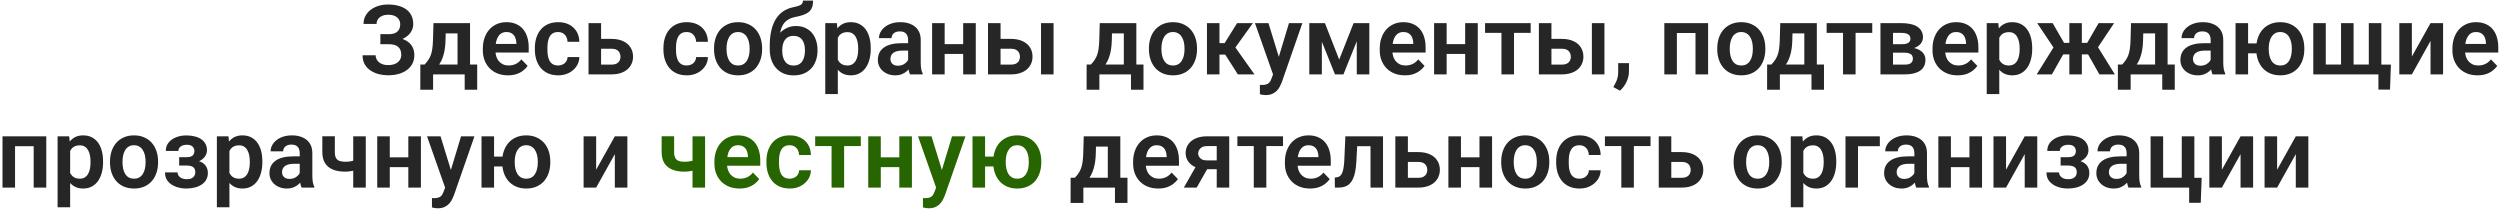 <?xml version="1.0" encoding="UTF-8"?> <svg xmlns="http://www.w3.org/2000/svg" width="773" height="65" viewBox="0 0 773 65" fill="none"><path d="M120.729 12.775H117.608V10.563H120.187C121.036 10.563 121.72 10.437 122.237 10.183C122.755 9.929 123.136 9.572 123.38 9.113C123.624 8.645 123.746 8.103 123.746 7.487C123.746 6.96 123.609 6.472 123.336 6.022C123.072 5.573 122.662 5.217 122.105 4.953C121.549 4.689 120.836 4.558 119.967 4.558C119.312 4.558 118.717 4.675 118.18 4.909C117.643 5.134 117.218 5.461 116.905 5.891C116.593 6.311 116.437 6.813 116.437 7.399H112.408C112.408 6.462 112.608 5.627 113.009 4.895C113.409 4.152 113.956 3.522 114.649 3.005C115.353 2.478 116.158 2.077 117.066 1.804C117.984 1.53 118.951 1.394 119.967 1.394C121.148 1.394 122.218 1.525 123.175 1.789C124.142 2.043 124.967 2.424 125.65 2.932C126.334 3.439 126.856 4.069 127.218 4.821C127.589 5.573 127.774 6.447 127.774 7.443C127.774 8.176 127.608 8.864 127.276 9.509C126.944 10.153 126.466 10.72 125.841 11.208C125.226 11.696 124.483 12.082 123.614 12.365C122.755 12.639 121.793 12.775 120.729 12.775ZM117.608 11.501H120.729C121.9 11.501 122.94 11.623 123.849 11.867C124.767 12.111 125.538 12.468 126.163 12.937C126.798 13.405 127.281 13.986 127.613 14.68C127.945 15.363 128.111 16.149 128.111 17.038C128.111 18.034 127.911 18.918 127.511 19.689C127.11 20.461 126.544 21.115 125.812 21.652C125.089 22.189 124.229 22.595 123.233 22.868C122.237 23.142 121.148 23.278 119.967 23.278C119.01 23.278 118.062 23.161 117.125 22.927C116.197 22.683 115.353 22.311 114.591 21.814C113.839 21.315 113.233 20.676 112.774 19.895C112.325 19.113 112.101 18.176 112.101 17.082H116.144C116.144 17.648 116.305 18.166 116.627 18.635C116.949 19.094 117.398 19.46 117.975 19.733C118.551 19.997 119.215 20.129 119.967 20.129C120.836 20.129 121.573 19.997 122.179 19.733C122.794 19.46 123.263 19.084 123.585 18.605C123.907 18.127 124.068 17.595 124.068 17.009C124.068 16.413 123.985 15.905 123.819 15.485C123.653 15.065 123.404 14.724 123.072 14.46C122.75 14.187 122.345 13.986 121.856 13.859C121.378 13.732 120.821 13.669 120.187 13.669H117.608V11.501ZM134.029 7.15H137.896L137.75 12.6C137.701 14.25 137.506 15.676 137.164 16.877C136.832 18.068 136.388 19.069 135.831 19.88C135.284 20.69 134.659 21.345 133.956 21.843C133.263 22.341 132.535 22.727 131.773 23H130.851L130.836 19.982L131.29 19.953C131.749 19.465 132.135 18.986 132.447 18.518C132.77 18.039 133.028 17.526 133.224 16.98C133.419 16.433 133.565 15.808 133.663 15.104C133.771 14.392 133.839 13.557 133.868 12.6L134.029 7.15ZM135.069 7.15H145.338V23H141.471V10.329H135.069V7.15ZM129.972 19.953H147.55V27.746H143.683V23H133.912V27.746H129.957L129.972 19.953ZM157.042 23.293C155.841 23.293 154.762 23.098 153.805 22.707C152.848 22.316 152.032 21.774 151.358 21.081C150.694 20.378 150.182 19.562 149.82 18.635C149.469 17.697 149.293 16.691 149.293 15.617V15.031C149.293 13.81 149.469 12.702 149.82 11.706C150.172 10.7 150.67 9.836 151.314 9.113C151.959 8.391 152.73 7.834 153.629 7.443C154.527 7.053 155.519 6.857 156.603 6.857C157.726 6.857 158.717 7.048 159.576 7.429C160.436 7.8 161.153 8.327 161.729 9.011C162.306 9.694 162.74 10.515 163.033 11.472C163.326 12.419 163.473 13.469 163.473 14.621V16.247H151.051V13.581H159.664V13.288C159.645 12.673 159.527 12.111 159.312 11.604C159.098 11.086 158.766 10.676 158.316 10.373C157.867 10.06 157.286 9.904 156.573 9.904C155.997 9.904 155.494 10.031 155.064 10.285C154.645 10.529 154.293 10.881 154.01 11.34C153.736 11.789 153.531 12.326 153.395 12.951C153.258 13.576 153.189 14.27 153.189 15.031V15.617C153.189 16.281 153.277 16.896 153.453 17.463C153.639 18.029 153.907 18.523 154.259 18.942C154.62 19.352 155.05 19.675 155.548 19.909C156.056 20.134 156.632 20.246 157.276 20.246C158.087 20.246 158.819 20.09 159.474 19.777C160.138 19.455 160.714 18.981 161.202 18.356L163.15 20.378C162.818 20.866 162.369 21.335 161.803 21.784C161.246 22.233 160.572 22.6 159.781 22.883C158.99 23.156 158.077 23.293 157.042 23.293ZM172.569 20.246C173.116 20.246 173.604 20.139 174.034 19.924C174.464 19.709 174.806 19.406 175.06 19.016C175.323 18.625 175.465 18.171 175.484 17.653H179.132C179.112 18.727 178.81 19.689 178.224 20.539C177.638 21.389 176.856 22.062 175.88 22.561C174.913 23.049 173.829 23.293 172.628 23.293C171.407 23.293 170.343 23.088 169.435 22.678C168.526 22.268 167.77 21.696 167.164 20.964C166.568 20.231 166.119 19.382 165.816 18.415C165.523 17.448 165.377 16.413 165.377 15.31V14.841C165.377 13.737 165.523 12.702 165.816 11.735C166.119 10.769 166.568 9.919 167.164 9.187C167.77 8.454 168.526 7.883 169.435 7.473C170.343 7.062 171.402 6.857 172.613 6.857C173.893 6.857 175.016 7.106 175.982 7.604C176.959 8.103 177.721 8.806 178.268 9.714C178.824 10.622 179.112 11.691 179.132 12.922H175.484C175.465 12.355 175.338 11.848 175.104 11.398C174.869 10.949 174.537 10.588 174.107 10.315C173.678 10.041 173.155 9.904 172.54 9.904C171.886 9.904 171.339 10.041 170.899 10.315C170.47 10.588 170.133 10.964 169.889 11.442C169.654 11.911 169.488 12.438 169.391 13.024C169.303 13.601 169.259 14.206 169.259 14.841V15.31C169.259 15.954 169.303 16.569 169.391 17.155C169.488 17.741 169.654 18.269 169.889 18.737C170.133 19.196 170.47 19.562 170.899 19.836C171.339 20.109 171.896 20.246 172.569 20.246ZM184.464 12.028H189.093C190.499 12.028 191.695 12.263 192.682 12.731C193.678 13.19 194.435 13.835 194.952 14.665C195.479 15.485 195.743 16.438 195.743 17.521C195.743 18.303 195.592 19.03 195.289 19.704C194.996 20.368 194.566 20.949 194 21.447C193.434 21.936 192.735 22.316 191.905 22.59C191.085 22.863 190.147 23 189.093 23H181.974V7.15H185.855V19.968H189.093C189.767 19.968 190.304 19.855 190.704 19.631C191.114 19.396 191.407 19.099 191.583 18.737C191.769 18.366 191.861 17.971 191.861 17.551C191.861 17.121 191.769 16.721 191.583 16.35C191.407 15.969 191.114 15.661 190.704 15.427C190.304 15.192 189.767 15.075 189.093 15.075H184.464V12.028ZM212.325 20.246C212.872 20.246 213.36 20.139 213.79 19.924C214.22 19.709 214.562 19.406 214.815 19.016C215.079 18.625 215.221 18.171 215.24 17.653H218.888C218.868 18.727 218.565 19.689 217.979 20.539C217.394 21.389 216.612 22.062 215.636 22.561C214.669 23.049 213.585 23.293 212.384 23.293C211.163 23.293 210.099 23.088 209.19 22.678C208.282 22.268 207.525 21.696 206.92 20.964C206.324 20.231 205.875 19.382 205.572 18.415C205.279 17.448 205.133 16.413 205.133 15.31V14.841C205.133 13.737 205.279 12.702 205.572 11.735C205.875 10.769 206.324 9.919 206.92 9.187C207.525 8.454 208.282 7.883 209.19 7.473C210.099 7.062 211.158 6.857 212.369 6.857C213.648 6.857 214.771 7.106 215.738 7.604C216.715 8.103 217.477 8.806 218.023 9.714C218.58 10.622 218.868 11.691 218.888 12.922H215.24C215.221 12.355 215.094 11.848 214.859 11.398C214.625 10.949 214.293 10.588 213.863 10.315C213.434 10.041 212.911 9.904 212.296 9.904C211.642 9.904 211.095 10.041 210.655 10.315C210.226 10.588 209.889 10.964 209.645 11.442C209.41 11.911 209.244 12.438 209.146 13.024C209.059 13.601 209.015 14.206 209.015 14.841V15.31C209.015 15.954 209.059 16.569 209.146 17.155C209.244 17.741 209.41 18.269 209.645 18.737C209.889 19.196 210.226 19.562 210.655 19.836C211.095 20.109 211.651 20.246 212.325 20.246ZM220.777 15.236V14.929C220.777 13.767 220.943 12.697 221.275 11.721C221.607 10.734 222.091 9.88 222.726 9.157C223.36 8.435 224.137 7.873 225.055 7.473C225.973 7.062 227.018 6.857 228.189 6.857C229.381 6.857 230.436 7.062 231.354 7.473C232.281 7.873 233.062 8.435 233.697 9.157C234.332 9.88 234.815 10.734 235.147 11.721C235.479 12.697 235.646 13.767 235.646 14.929V15.236C235.646 16.389 235.479 17.458 235.147 18.444C234.815 19.421 234.332 20.275 233.697 21.008C233.062 21.73 232.286 22.292 231.368 22.692C230.45 23.093 229.4 23.293 228.219 23.293C227.047 23.293 225.997 23.093 225.069 22.692C224.142 22.292 223.36 21.73 222.726 21.008C222.091 20.275 221.607 19.421 221.275 18.444C220.943 17.458 220.777 16.389 220.777 15.236ZM224.645 14.929V15.236C224.645 15.93 224.713 16.579 224.85 17.185C224.986 17.79 225.196 18.322 225.479 18.781C225.763 19.24 226.129 19.602 226.578 19.865C227.037 20.119 227.584 20.246 228.219 20.246C228.844 20.246 229.381 20.119 229.83 19.865C230.279 19.602 230.646 19.24 230.929 18.781C231.222 18.322 231.437 17.79 231.573 17.185C231.71 16.579 231.778 15.93 231.778 15.236V14.929C231.778 14.245 231.71 13.605 231.573 13.01C231.437 12.404 231.222 11.872 230.929 11.413C230.646 10.944 230.274 10.578 229.815 10.315C229.366 10.041 228.824 9.904 228.189 9.904C227.564 9.904 227.027 10.041 226.578 10.315C226.129 10.578 225.763 10.944 225.479 11.413C225.196 11.872 224.986 12.404 224.85 13.01C224.713 13.605 224.645 14.245 224.645 14.929ZM248.272 0.192H251.407C251.407 1.022 251.3 1.721 251.085 2.287C250.87 2.844 250.538 3.312 250.089 3.693C249.64 4.064 249.063 4.372 248.36 4.616C247.657 4.86 246.817 5.075 245.841 5.261C245.021 5.427 244.298 5.7 243.673 6.081C243.048 6.462 242.525 6.984 242.105 7.648C241.695 8.312 241.397 9.157 241.212 10.183C241.026 11.208 240.968 12.443 241.036 13.889V14.738L238.004 15.09V14.24C238.004 12.355 238.175 10.715 238.517 9.318C238.858 7.912 239.342 6.73 239.967 5.773C240.592 4.807 241.339 4.04 242.208 3.474C243.087 2.897 244.068 2.492 245.152 2.258C245.875 2.111 246.466 1.96 246.925 1.804C247.394 1.647 247.735 1.447 247.95 1.203C248.165 0.949 248.272 0.612 248.272 0.192ZM246.104 8.044C247.169 8.044 248.111 8.229 248.932 8.601C249.762 8.962 250.46 9.475 251.026 10.139C251.593 10.793 252.022 11.569 252.315 12.468C252.618 13.356 252.77 14.328 252.77 15.383V15.69C252.77 16.784 252.604 17.795 252.271 18.723C251.949 19.65 251.476 20.456 250.851 21.14C250.226 21.823 249.454 22.355 248.536 22.736C247.618 23.117 246.568 23.308 245.387 23.308C244.215 23.308 243.17 23.107 242.252 22.707C241.334 22.297 240.558 21.73 239.923 21.008C239.288 20.285 238.81 19.436 238.487 18.459C238.165 17.473 238.004 16.398 238.004 15.236V14.929C237.994 14.733 238.058 14.548 238.194 14.372C238.331 14.196 238.492 14.001 238.678 13.786C238.873 13.571 239.049 13.312 239.205 13.01C239.742 11.975 240.348 11.086 241.021 10.344C241.705 9.602 242.467 9.035 243.307 8.645C244.146 8.244 245.079 8.044 246.104 8.044ZM245.357 11.091C244.527 11.091 243.854 11.291 243.336 11.691C242.828 12.082 242.457 12.604 242.223 13.259C241.988 13.903 241.871 14.611 241.871 15.383V15.69C241.871 16.315 241.935 16.906 242.062 17.463C242.198 18.01 242.403 18.493 242.677 18.913C242.95 19.333 243.312 19.665 243.761 19.909C244.21 20.144 244.752 20.261 245.387 20.261C246.021 20.261 246.559 20.144 246.998 19.909C247.447 19.665 247.809 19.333 248.082 18.913C248.355 18.493 248.556 18.01 248.683 17.463C248.819 16.906 248.888 16.315 248.888 15.69V15.383C248.888 14.807 248.819 14.26 248.683 13.742C248.556 13.225 248.355 12.771 248.082 12.38C247.809 11.979 247.442 11.667 246.983 11.442C246.534 11.208 245.992 11.091 245.357 11.091ZM259.054 10.197V29.094H255.172V7.15H258.761L259.054 10.197ZM269.234 14.914V15.222C269.234 16.374 269.098 17.443 268.824 18.43C268.561 19.406 268.17 20.261 267.652 20.993C267.135 21.716 266.49 22.282 265.719 22.692C264.957 23.093 264.078 23.293 263.082 23.293C262.105 23.293 261.256 23.107 260.533 22.736C259.811 22.355 259.2 21.818 258.702 21.125C258.204 20.432 257.804 19.626 257.501 18.708C257.208 17.78 256.988 16.77 256.842 15.676V14.694C256.988 13.532 257.208 12.477 257.501 11.53C257.804 10.573 258.204 9.748 258.702 9.055C259.2 8.352 259.806 7.81 260.519 7.429C261.241 7.048 262.086 6.857 263.053 6.857C264.059 6.857 264.942 7.048 265.704 7.429C266.476 7.81 267.125 8.356 267.652 9.069C268.18 9.782 268.575 10.632 268.839 11.618C269.103 12.604 269.234 13.703 269.234 14.914ZM265.353 15.222V14.914C265.353 14.211 265.289 13.562 265.162 12.966C265.035 12.36 264.84 11.833 264.576 11.384C264.312 10.925 263.971 10.568 263.551 10.315C263.131 10.06 262.623 9.934 262.027 9.934C261.432 9.934 260.919 10.031 260.489 10.227C260.06 10.422 259.708 10.7 259.435 11.062C259.161 11.423 258.946 11.852 258.79 12.351C258.644 12.839 258.546 13.381 258.497 13.977V16.408C258.585 17.131 258.756 17.78 259.01 18.356C259.264 18.933 259.635 19.392 260.123 19.733C260.621 20.075 261.266 20.246 262.057 20.246C262.652 20.246 263.16 20.114 263.58 19.851C264 19.587 264.342 19.226 264.605 18.767C264.869 18.298 265.06 17.761 265.177 17.155C265.294 16.55 265.353 15.905 265.353 15.222ZM280.792 19.631V12.321C280.792 11.784 280.699 11.32 280.514 10.93C280.328 10.539 280.045 10.236 279.664 10.021C279.283 9.807 278.8 9.699 278.214 9.699C277.696 9.699 277.242 9.787 276.852 9.963C276.471 10.139 276.178 10.388 275.973 10.71C275.768 11.023 275.665 11.384 275.665 11.794H271.783C271.783 11.14 271.939 10.52 272.252 9.934C272.564 9.338 273.009 8.811 273.585 8.352C274.171 7.883 274.869 7.517 275.68 7.253C276.5 6.989 277.418 6.857 278.434 6.857C279.635 6.857 280.704 7.062 281.642 7.473C282.589 7.873 283.331 8.479 283.868 9.289C284.415 10.1 284.688 11.12 284.688 12.351V19.265C284.688 20.056 284.737 20.734 284.835 21.301C284.942 21.857 285.099 22.341 285.304 22.751V23H281.363C281.178 22.6 281.036 22.092 280.938 21.477C280.841 20.852 280.792 20.236 280.792 19.631ZM281.334 13.347L281.363 15.646H278.917C278.312 15.646 277.779 15.71 277.32 15.837C276.861 15.954 276.485 16.13 276.192 16.364C275.899 16.589 275.68 16.862 275.533 17.185C275.387 17.497 275.313 17.854 275.313 18.254C275.313 18.645 275.401 18.996 275.577 19.309C275.763 19.621 276.026 19.87 276.368 20.056C276.72 20.231 277.13 20.319 277.599 20.319C278.282 20.319 278.878 20.183 279.386 19.909C279.894 19.626 280.289 19.284 280.572 18.884C280.855 18.483 281.007 18.102 281.026 17.741L282.14 19.411C282.003 19.811 281.798 20.236 281.524 20.686C281.251 21.135 280.899 21.555 280.47 21.945C280.04 22.336 279.522 22.658 278.917 22.912C278.312 23.166 277.608 23.293 276.808 23.293C275.782 23.293 274.864 23.088 274.054 22.678C273.243 22.268 272.604 21.706 272.135 20.993C271.666 20.28 271.432 19.47 271.432 18.561C271.432 17.722 271.588 16.98 271.9 16.335C272.213 15.69 272.677 15.148 273.292 14.709C273.907 14.26 274.669 13.923 275.577 13.698C276.495 13.464 277.545 13.347 278.727 13.347H281.334ZM299 13.654V16.686H290.87V13.654H299ZM292.086 7.15V23H288.204V7.15H292.086ZM301.71 7.15V23H297.813V7.15H301.71ZM307.979 12.028H312.608C314.015 12.028 315.211 12.263 316.197 12.731C317.193 13.19 317.95 13.835 318.468 14.665C318.995 15.485 319.259 16.438 319.259 17.521C319.259 18.303 319.107 19.03 318.805 19.704C318.512 20.368 318.082 20.949 317.516 21.447C316.949 21.936 316.251 22.316 315.421 22.59C314.601 22.863 313.663 23 312.608 23H305.489V7.15H309.371V19.968H312.608C313.282 19.968 313.819 19.855 314.22 19.631C314.63 19.396 314.923 19.099 315.099 18.737C315.284 18.366 315.377 17.971 315.377 17.551C315.377 17.121 315.284 16.721 315.099 16.35C314.923 15.969 314.63 15.661 314.22 15.427C313.819 15.192 313.282 15.075 312.608 15.075H307.979V12.028ZM325.763 7.15V23H321.881V7.15H325.763ZM340.045 7.15H343.912L343.766 12.6C343.717 14.25 343.521 15.676 343.18 16.877C342.848 18.068 342.403 19.069 341.847 19.88C341.3 20.69 340.675 21.345 339.972 21.843C339.278 22.341 338.551 22.727 337.789 23H336.866L336.852 19.982L337.306 19.953C337.765 19.465 338.15 18.986 338.463 18.518C338.785 18.039 339.044 17.526 339.239 16.98C339.435 16.433 339.581 15.808 339.679 15.104C339.786 14.392 339.854 13.557 339.884 12.6L340.045 7.15ZM341.085 7.15H351.354V23H347.486V10.329H341.085V7.15ZM335.987 19.953H353.565V27.746H349.698V23H339.928V27.746H335.973L335.987 19.953ZM355.25 15.236V14.929C355.25 13.767 355.416 12.697 355.748 11.721C356.08 10.734 356.563 9.88 357.198 9.157C357.833 8.435 358.609 7.873 359.527 7.473C360.445 7.062 361.49 6.857 362.662 6.857C363.854 6.857 364.908 7.062 365.826 7.473C366.754 7.873 367.535 8.435 368.17 9.157C368.805 9.88 369.288 10.734 369.62 11.721C369.952 12.697 370.118 13.767 370.118 14.929V15.236C370.118 16.389 369.952 17.458 369.62 18.444C369.288 19.421 368.805 20.275 368.17 21.008C367.535 21.73 366.759 22.292 365.841 22.692C364.923 23.093 363.873 23.293 362.691 23.293C361.52 23.293 360.47 23.093 359.542 22.692C358.614 22.292 357.833 21.73 357.198 21.008C356.563 20.275 356.08 19.421 355.748 18.444C355.416 17.458 355.25 16.389 355.25 15.236ZM359.117 14.929V15.236C359.117 15.93 359.186 16.579 359.322 17.185C359.459 17.79 359.669 18.322 359.952 18.781C360.235 19.24 360.602 19.602 361.051 19.865C361.51 20.119 362.057 20.246 362.691 20.246C363.316 20.246 363.854 20.119 364.303 19.865C364.752 19.602 365.118 19.24 365.401 18.781C365.694 18.322 365.909 17.79 366.046 17.185C366.183 16.579 366.251 15.93 366.251 15.236V14.929C366.251 14.245 366.183 13.605 366.046 13.01C365.909 12.404 365.694 11.872 365.401 11.413C365.118 10.944 364.747 10.578 364.288 10.315C363.839 10.041 363.297 9.904 362.662 9.904C362.037 9.904 361.5 10.041 361.051 10.315C360.602 10.578 360.235 10.944 359.952 11.413C359.669 11.872 359.459 12.404 359.322 13.01C359.186 13.605 359.117 14.245 359.117 14.929ZM377.062 7.15V23H373.194V7.15H377.062ZM387.389 7.15L380.401 16.877H376.285L375.802 13.332H378.658L382.511 7.15H387.389ZM382.745 23L378.409 16.203L381.632 14.182L387.887 23H382.745ZM394.303 21.242L398.551 7.15H402.696L396.339 25.402C396.192 25.793 396.002 26.218 395.768 26.677C395.543 27.136 395.24 27.57 394.859 27.98C394.479 28.4 394 28.742 393.424 29.006C392.857 29.27 392.169 29.401 391.358 29.401C391.007 29.401 390.694 29.377 390.421 29.328C390.147 29.279 389.859 29.216 389.557 29.138V26.237C389.654 26.247 389.767 26.252 389.894 26.252C390.03 26.262 390.147 26.267 390.245 26.267C390.812 26.267 391.28 26.198 391.651 26.061C392.022 25.935 392.32 25.725 392.545 25.432C392.779 25.148 392.975 24.777 393.131 24.318L394.303 21.242ZM392.208 7.15L395.797 18.825L396.427 22.912L393.761 23.395L388.033 7.15H392.208ZM414.078 18.43L418.531 7.15H421.769L415.396 23H412.774L406.417 7.15H409.669L414.078 18.43ZM408.717 7.15V23H404.835V7.15H408.717ZM419.513 23V7.15H423.395V23H419.513ZM434.366 23.293C433.165 23.293 432.086 23.098 431.129 22.707C430.172 22.316 429.356 21.774 428.683 21.081C428.019 20.378 427.506 19.562 427.145 18.635C426.793 17.697 426.617 16.691 426.617 15.617V15.031C426.617 13.81 426.793 12.702 427.145 11.706C427.496 10.7 427.994 9.836 428.639 9.113C429.283 8.391 430.055 7.834 430.953 7.443C431.852 7.053 432.843 6.857 433.927 6.857C435.05 6.857 436.041 7.048 436.9 7.429C437.76 7.8 438.478 8.327 439.054 9.011C439.63 9.694 440.064 10.515 440.357 11.472C440.65 12.419 440.797 13.469 440.797 14.621V16.247H428.375V13.581H436.988V13.288C436.969 12.673 436.852 12.111 436.637 11.604C436.422 11.086 436.09 10.676 435.641 10.373C435.191 10.06 434.61 9.904 433.897 9.904C433.321 9.904 432.818 10.031 432.389 10.285C431.969 10.529 431.617 10.881 431.334 11.34C431.061 11.789 430.855 12.326 430.719 12.951C430.582 13.576 430.514 14.27 430.514 15.031V15.617C430.514 16.281 430.602 16.896 430.777 17.463C430.963 18.029 431.231 18.523 431.583 18.942C431.944 19.352 432.374 19.675 432.872 19.909C433.38 20.134 433.956 20.246 434.601 20.246C435.411 20.246 436.144 20.09 436.798 19.777C437.462 19.455 438.038 18.981 438.526 18.356L440.475 20.378C440.143 20.866 439.693 21.335 439.127 21.784C438.57 22.233 437.896 22.6 437.105 22.883C436.314 23.156 435.401 23.293 434.366 23.293ZM454.215 13.654V16.686H446.085V13.654H454.215ZM447.301 7.15V23H443.419V7.15H447.301ZM456.925 7.15V23H453.028V7.15H456.925ZM468.131 7.15V23H464.249V7.15H468.131ZM473.287 7.15V10.168H459.181V7.15H473.287ZM478.312 12.028H482.94C484.347 12.028 485.543 12.263 486.529 12.731C487.525 13.19 488.282 13.835 488.8 14.665C489.327 15.485 489.591 16.438 489.591 17.521C489.591 18.303 489.439 19.03 489.137 19.704C488.844 20.368 488.414 20.949 487.848 21.447C487.281 21.936 486.583 22.316 485.753 22.59C484.933 22.863 483.995 23 482.94 23H475.821V7.15H479.703V19.968H482.94C483.614 19.968 484.151 19.855 484.552 19.631C484.962 19.396 485.255 19.099 485.431 18.737C485.616 18.366 485.709 17.971 485.709 17.551C485.709 17.121 485.616 16.721 485.431 16.35C485.255 15.969 484.962 15.661 484.552 15.427C484.151 15.192 483.614 15.075 482.94 15.075H478.312V12.028ZM496.095 7.15V23H492.213V7.15H496.095ZM503.697 19.514L503.668 22.194C503.668 23.239 503.409 24.299 502.892 25.373C502.374 26.447 501.705 27.336 500.885 28.039L498.834 26.911C499.098 26.472 499.342 26.027 499.566 25.578C499.801 25.129 499.986 24.641 500.123 24.113C500.27 23.596 500.343 23.015 500.343 22.37V19.514H503.697ZM525.216 7.15V10.212H517.467V7.15H525.216ZM518.492 7.15V23H514.61V7.15H518.492ZM528.146 7.15V23H524.249V7.15H528.146ZM530.973 15.236V14.929C530.973 13.767 531.139 12.697 531.471 11.721C531.803 10.734 532.286 9.88 532.921 9.157C533.556 8.435 534.332 7.873 535.25 7.473C536.168 7.062 537.213 6.857 538.385 6.857C539.576 6.857 540.631 7.062 541.549 7.473C542.477 7.873 543.258 8.435 543.893 9.157C544.527 9.88 545.011 10.734 545.343 11.721C545.675 12.697 545.841 13.767 545.841 14.929V15.236C545.841 16.389 545.675 17.458 545.343 18.444C545.011 19.421 544.527 20.275 543.893 21.008C543.258 21.73 542.481 22.292 541.563 22.692C540.646 23.093 539.596 23.293 538.414 23.293C537.242 23.293 536.192 23.093 535.265 22.692C534.337 22.292 533.556 21.73 532.921 21.008C532.286 20.275 531.803 19.421 531.471 18.444C531.139 17.458 530.973 16.389 530.973 15.236ZM534.84 14.929V15.236C534.84 15.93 534.908 16.579 535.045 17.185C535.182 17.79 535.392 18.322 535.675 18.781C535.958 19.24 536.324 19.602 536.773 19.865C537.232 20.119 537.779 20.246 538.414 20.246C539.039 20.246 539.576 20.119 540.025 19.865C540.475 19.602 540.841 19.24 541.124 18.781C541.417 18.322 541.632 17.79 541.769 17.185C541.905 16.579 541.974 15.93 541.974 15.236V14.929C541.974 14.245 541.905 13.605 541.769 13.01C541.632 12.404 541.417 11.872 541.124 11.413C540.841 10.944 540.47 10.578 540.011 10.315C539.562 10.041 539.02 9.904 538.385 9.904C537.76 9.904 537.223 10.041 536.773 10.315C536.324 10.578 535.958 10.944 535.675 11.413C535.392 11.872 535.182 12.404 535.045 13.01C534.908 13.605 534.84 14.245 534.84 14.929ZM550.455 7.15H554.322L554.176 12.6C554.127 14.25 553.932 15.676 553.59 16.877C553.258 18.068 552.813 19.069 552.257 19.88C551.71 20.69 551.085 21.345 550.382 21.843C549.688 22.341 548.961 22.727 548.199 23H547.276L547.262 19.982L547.716 19.953C548.175 19.465 548.561 18.986 548.873 18.518C549.195 18.039 549.454 17.526 549.649 16.98C549.845 16.433 549.991 15.808 550.089 15.104C550.196 14.392 550.265 13.557 550.294 12.6L550.455 7.15ZM551.495 7.15H561.764V23H557.896V10.329H551.495V7.15ZM546.397 19.953H563.976V27.746H560.108V23H550.338V27.746H546.383L546.397 19.953ZM573.746 7.15V23H569.864V7.15H573.746ZM578.902 7.15V10.168H564.796V7.15H578.902ZM588.966 16.291H583.941L583.912 13.669H588.043C588.658 13.669 589.161 13.605 589.552 13.479C589.942 13.352 590.23 13.161 590.416 12.907C590.611 12.653 590.709 12.346 590.709 11.984C590.709 11.672 590.65 11.403 590.533 11.179C590.416 10.944 590.24 10.754 590.006 10.607C589.781 10.461 589.493 10.354 589.142 10.285C588.8 10.207 588.399 10.168 587.94 10.168H585.318V23H581.437V7.15H587.94C588.966 7.15 589.889 7.243 590.709 7.429C591.529 7.604 592.228 7.873 592.804 8.234C593.38 8.596 593.819 9.055 594.122 9.611C594.435 10.158 594.591 10.803 594.591 11.545C594.591 12.033 594.483 12.492 594.269 12.922C594.054 13.352 593.736 13.732 593.316 14.065C592.896 14.396 592.379 14.67 591.764 14.885C591.148 15.09 590.445 15.217 589.654 15.266L588.966 16.291ZM588.966 23H582.901L584.337 19.982H588.966C589.532 19.982 590.001 19.914 590.372 19.777C590.743 19.631 591.017 19.421 591.192 19.148C591.378 18.874 591.471 18.542 591.471 18.151C591.471 17.77 591.383 17.443 591.207 17.17C591.041 16.887 590.772 16.672 590.401 16.525C590.04 16.369 589.562 16.291 588.966 16.291H584.967L584.996 13.669H589.64L590.665 14.709C591.72 14.777 592.594 14.992 593.287 15.354C593.98 15.705 594.498 16.154 594.84 16.701C595.182 17.238 595.353 17.829 595.353 18.474C595.353 19.226 595.211 19.885 594.928 20.451C594.645 21.018 594.229 21.491 593.683 21.872C593.136 22.243 592.467 22.526 591.676 22.722C590.885 22.907 589.981 23 588.966 23ZM605.284 23.293C604.083 23.293 603.004 23.098 602.047 22.707C601.09 22.316 600.274 21.774 599.601 21.081C598.937 20.378 598.424 19.562 598.062 18.635C597.711 17.697 597.535 16.691 597.535 15.617V15.031C597.535 13.81 597.711 12.702 598.062 11.706C598.414 10.7 598.912 9.836 599.557 9.113C600.201 8.391 600.973 7.834 601.871 7.443C602.77 7.053 603.761 6.857 604.845 6.857C605.968 6.857 606.959 7.048 607.818 7.429C608.678 7.8 609.396 8.327 609.972 9.011C610.548 9.694 610.982 10.515 611.275 11.472C611.568 12.419 611.715 13.469 611.715 14.621V16.247H599.293V13.581H607.906V13.288C607.887 12.673 607.77 12.111 607.555 11.604C607.34 11.086 607.008 10.676 606.559 10.373C606.109 10.06 605.528 9.904 604.815 9.904C604.239 9.904 603.736 10.031 603.307 10.285C602.887 10.529 602.535 10.881 602.252 11.34C601.979 11.789 601.773 12.326 601.637 12.951C601.5 13.576 601.432 14.27 601.432 15.031V15.617C601.432 16.281 601.52 16.896 601.695 17.463C601.881 18.029 602.149 18.523 602.501 18.942C602.862 19.352 603.292 19.675 603.79 19.909C604.298 20.134 604.874 20.246 605.519 20.246C606.329 20.246 607.062 20.09 607.716 19.777C608.38 19.455 608.956 18.981 609.444 18.356L611.393 20.378C611.061 20.866 610.611 21.335 610.045 21.784C609.488 22.233 608.814 22.6 608.023 22.883C607.232 23.156 606.319 23.293 605.284 23.293ZM618.175 10.197V29.094H614.293V7.15H617.882L618.175 10.197ZM628.355 14.914V15.222C628.355 16.374 628.219 17.443 627.945 18.43C627.682 19.406 627.291 20.261 626.773 20.993C626.256 21.716 625.611 22.282 624.84 22.692C624.078 23.093 623.199 23.293 622.203 23.293C621.227 23.293 620.377 23.107 619.654 22.736C618.932 22.355 618.321 21.818 617.823 21.125C617.325 20.432 616.925 19.626 616.622 18.708C616.329 17.78 616.109 16.77 615.963 15.676V14.694C616.109 13.532 616.329 12.477 616.622 11.53C616.925 10.573 617.325 9.748 617.823 9.055C618.321 8.352 618.927 7.81 619.64 7.429C620.362 7.048 621.207 6.857 622.174 6.857C623.18 6.857 624.063 7.048 624.825 7.429C625.597 7.81 626.246 8.356 626.773 9.069C627.301 9.782 627.696 10.632 627.96 11.618C628.224 12.604 628.355 13.703 628.355 14.914ZM624.474 15.222V14.914C624.474 14.211 624.41 13.562 624.283 12.966C624.156 12.36 623.961 11.833 623.697 11.384C623.434 10.925 623.092 10.568 622.672 10.315C622.252 10.06 621.744 9.934 621.148 9.934C620.553 9.934 620.04 10.031 619.61 10.227C619.181 10.422 618.829 10.7 618.556 11.062C618.282 11.423 618.067 11.852 617.911 12.351C617.765 12.839 617.667 13.381 617.618 13.977V16.408C617.706 17.131 617.877 17.78 618.131 18.356C618.385 18.933 618.756 19.392 619.244 19.733C619.742 20.075 620.387 20.246 621.178 20.246C621.773 20.246 622.281 20.114 622.701 19.851C623.121 19.587 623.463 19.226 623.727 18.767C623.99 18.298 624.181 17.761 624.298 17.155C624.415 16.55 624.474 15.905 624.474 15.222ZM636.354 16.818L629.908 7.15H634.684L638.214 13.259H641.275L640.792 16.818H636.354ZM638.287 16.203L634.449 23H629.747L635.24 14.182L638.287 16.203ZM643.707 7.15V23H639.84V7.15H643.707ZM653.683 7.15L647.223 16.818H642.784L642.301 13.259H645.362L648.893 7.15H653.683ZM649.127 23L645.289 16.203L648.438 14.182L653.917 23H649.127ZM658.912 7.15H662.779L662.633 12.6C662.584 14.25 662.389 15.676 662.047 16.877C661.715 18.068 661.271 19.069 660.714 19.88C660.167 20.69 659.542 21.345 658.839 21.843C658.146 22.341 657.418 22.727 656.656 23H655.733L655.719 19.982L656.173 19.953C656.632 19.465 657.018 18.986 657.33 18.518C657.652 18.039 657.911 17.526 658.106 16.98C658.302 16.433 658.448 15.808 658.546 15.104C658.653 14.392 658.722 13.557 658.751 12.6L658.912 7.15ZM659.952 7.15H670.221V23H666.354V10.329H659.952V7.15ZM654.854 19.953H672.433V27.746H668.565V23H658.795V27.746H654.84L654.854 19.953ZM683.536 19.631V12.321C683.536 11.784 683.443 11.32 683.258 10.93C683.072 10.539 682.789 10.236 682.408 10.021C682.027 9.807 681.544 9.699 680.958 9.699C680.44 9.699 679.986 9.787 679.596 9.963C679.215 10.139 678.922 10.388 678.717 10.71C678.512 11.023 678.409 11.384 678.409 11.794H674.527C674.527 11.14 674.684 10.52 674.996 9.934C675.309 9.338 675.753 8.811 676.329 8.352C676.915 7.883 677.613 7.517 678.424 7.253C679.244 6.989 680.162 6.857 681.178 6.857C682.379 6.857 683.448 7.062 684.386 7.473C685.333 7.873 686.075 8.479 686.612 9.289C687.159 10.1 687.433 11.12 687.433 12.351V19.265C687.433 20.056 687.481 20.734 687.579 21.301C687.687 21.857 687.843 22.341 688.048 22.751V23H684.107C683.922 22.6 683.78 22.092 683.683 21.477C683.585 20.852 683.536 20.236 683.536 19.631ZM684.078 13.347L684.107 15.646H681.661C681.056 15.646 680.523 15.71 680.064 15.837C679.605 15.954 679.229 16.13 678.937 16.364C678.644 16.589 678.424 16.862 678.277 17.185C678.131 17.497 678.058 17.854 678.058 18.254C678.058 18.645 678.146 18.996 678.321 19.309C678.507 19.621 678.771 19.87 679.112 20.056C679.464 20.231 679.874 20.319 680.343 20.319C681.026 20.319 681.622 20.183 682.13 19.909C682.638 19.626 683.033 19.284 683.316 18.884C683.6 18.483 683.751 18.102 683.771 17.741L684.884 19.411C684.747 19.811 684.542 20.236 684.269 20.686C683.995 21.135 683.644 21.555 683.214 21.945C682.784 22.336 682.267 22.658 681.661 22.912C681.056 23.166 680.353 23.293 679.552 23.293C678.526 23.293 677.608 23.088 676.798 22.678C675.987 22.268 675.348 21.706 674.879 20.993C674.41 20.28 674.176 19.47 674.176 18.561C674.176 17.722 674.332 16.98 674.645 16.335C674.957 15.69 675.421 15.148 676.036 14.709C676.651 14.26 677.413 13.923 678.321 13.698C679.239 13.464 680.289 13.347 681.471 13.347H684.078ZM700.353 13.42V16.481H691.827V13.42H700.353ZM695.108 7.15V23H691.227V7.15H695.108ZM697.628 15.236V14.929C697.628 13.767 697.794 12.697 698.126 11.721C698.458 10.734 698.941 9.88 699.576 9.157C700.211 8.435 700.987 7.873 701.905 7.473C702.823 7.062 703.868 6.857 705.04 6.857C706.231 6.857 707.286 7.062 708.204 7.473C709.132 7.873 709.913 8.435 710.548 9.157C711.192 9.88 711.676 10.734 711.998 11.721C712.33 12.697 712.496 13.767 712.496 14.929V15.236C712.496 16.389 712.33 17.458 711.998 18.444C711.676 19.421 711.197 20.275 710.562 21.008C709.928 21.73 709.146 22.292 708.219 22.692C707.301 23.093 706.251 23.293 705.069 23.293C703.888 23.293 702.838 23.093 701.92 22.692C701.002 22.292 700.221 21.73 699.576 21.008C698.941 20.275 698.458 19.421 698.126 18.444C697.794 17.458 697.628 16.389 697.628 15.236ZM701.495 14.929V15.236C701.495 15.93 701.563 16.579 701.7 17.185C701.837 17.79 702.047 18.322 702.33 18.781C702.623 19.24 702.994 19.602 703.443 19.865C703.893 20.119 704.435 20.246 705.069 20.246C705.704 20.246 706.246 20.119 706.695 19.865C707.145 19.602 707.511 19.24 707.794 18.781C708.077 18.322 708.287 17.79 708.424 17.185C708.561 16.579 708.629 15.93 708.629 15.236V14.929C708.629 14.245 708.561 13.605 708.424 13.01C708.287 12.404 708.072 11.872 707.779 11.413C707.496 10.944 707.125 10.578 706.666 10.315C706.217 10.041 705.675 9.904 705.04 9.904C704.415 9.904 703.878 10.041 703.429 10.315C702.989 10.578 702.623 10.944 702.33 11.413C702.047 11.872 701.837 12.404 701.7 13.01C701.563 13.605 701.495 14.245 701.495 14.929ZM739.273 19.968L738.995 27.702H735.406V23H733.561V19.968H739.273ZM715.265 7.15H719.132V19.953H723.849V7.15H727.73V19.953H732.433V7.15H736.314V23H715.265V7.15ZM745.748 17.477L751.52 7.15H755.401V23H751.52V12.658L745.748 23H741.866V7.15H745.748V17.477ZM766.036 23.293C764.835 23.293 763.756 23.098 762.799 22.707C761.842 22.316 761.026 21.774 760.353 21.081C759.688 20.378 759.176 19.562 758.814 18.635C758.463 17.697 758.287 16.691 758.287 15.617V15.031C758.287 13.81 758.463 12.702 758.814 11.706C759.166 10.7 759.664 9.836 760.309 9.113C760.953 8.391 761.725 7.834 762.623 7.443C763.521 7.053 764.513 6.857 765.597 6.857C766.72 6.857 767.711 7.048 768.57 7.429C769.43 7.8 770.147 8.327 770.724 9.011C771.3 9.694 771.734 10.515 772.027 11.472C772.32 12.419 772.467 13.469 772.467 14.621V16.247H760.045V13.581H768.658V13.288C768.639 12.673 768.521 12.111 768.307 11.604C768.092 11.086 767.76 10.676 767.311 10.373C766.861 10.06 766.28 9.904 765.567 9.904C764.991 9.904 764.488 10.031 764.059 10.285C763.639 10.529 763.287 10.881 763.004 11.34C762.73 11.789 762.525 12.326 762.389 12.951C762.252 13.576 762.184 14.27 762.184 15.031V15.617C762.184 16.281 762.271 16.896 762.447 17.463C762.633 18.029 762.901 18.523 763.253 18.942C763.614 19.352 764.044 19.675 764.542 19.909C765.05 20.134 765.626 20.246 766.271 20.246C767.081 20.246 767.813 20.09 768.468 19.777C769.132 19.455 769.708 18.981 770.196 18.356L772.145 20.378C771.812 20.866 771.363 21.335 770.797 21.784C770.24 22.233 769.566 22.6 768.775 22.883C767.984 23.156 767.071 23.293 766.036 23.293ZM11.378 42.15V45.212H3.629V42.15H11.378ZM4.654 42.15V58H0.772V42.15H4.654ZM14.308 42.15V58H10.411V42.15H14.308ZM21.69 45.197V64.094H17.809V42.15H21.398L21.69 45.197ZM31.871 49.914V50.222C31.871 51.374 31.734 52.443 31.461 53.43C31.197 54.406 30.807 55.261 30.289 55.993C29.771 56.716 29.127 57.282 28.355 57.692C27.594 58.093 26.715 58.293 25.719 58.293C24.742 58.293 23.893 58.107 23.17 57.736C22.447 57.355 21.837 56.818 21.339 56.125C20.841 55.432 20.44 54.626 20.138 53.708C19.845 52.78 19.625 51.77 19.479 50.676V49.694C19.625 48.532 19.845 47.477 20.138 46.53C20.44 45.573 20.841 44.748 21.339 44.055C21.837 43.352 22.442 42.81 23.155 42.429C23.878 42.048 24.723 41.857 25.689 41.857C26.695 41.857 27.579 42.048 28.341 42.429C29.112 42.81 29.762 43.356 30.289 44.069C30.816 44.782 31.212 45.632 31.476 46.618C31.739 47.605 31.871 48.703 31.871 49.914ZM27.989 50.222V49.914C27.989 49.211 27.926 48.562 27.799 47.966C27.672 47.36 27.477 46.833 27.213 46.384C26.949 45.925 26.607 45.568 26.188 45.315C25.768 45.06 25.26 44.934 24.664 44.934C24.068 44.934 23.556 45.031 23.126 45.227C22.696 45.422 22.345 45.7 22.071 46.062C21.798 46.423 21.583 46.852 21.427 47.351C21.28 47.839 21.183 48.381 21.134 48.977V51.408C21.222 52.131 21.393 52.78 21.646 53.356C21.9 53.933 22.271 54.392 22.76 54.733C23.258 55.075 23.902 55.246 24.693 55.246C25.289 55.246 25.797 55.114 26.217 54.851C26.637 54.587 26.979 54.226 27.242 53.767C27.506 53.298 27.696 52.761 27.814 52.155C27.931 51.55 27.989 50.905 27.989 50.222ZM34.01 50.236V49.929C34.01 48.767 34.176 47.697 34.508 46.721C34.84 45.734 35.323 44.88 35.958 44.157C36.593 43.435 37.369 42.873 38.287 42.473C39.205 42.062 40.25 41.857 41.422 41.857C42.613 41.857 43.668 42.062 44.586 42.473C45.514 42.873 46.295 43.435 46.93 44.157C47.565 44.88 48.048 45.734 48.38 46.721C48.712 47.697 48.878 48.767 48.878 49.929V50.236C48.878 51.389 48.712 52.458 48.38 53.444C48.048 54.421 47.565 55.275 46.93 56.008C46.295 56.73 45.519 57.292 44.601 57.692C43.683 58.093 42.633 58.293 41.451 58.293C40.279 58.293 39.23 58.093 38.302 57.692C37.374 57.292 36.593 56.73 35.958 56.008C35.323 55.275 34.84 54.421 34.508 53.444C34.176 52.458 34.01 51.389 34.01 50.236ZM37.877 49.929V50.236C37.877 50.93 37.945 51.579 38.082 52.185C38.219 52.79 38.429 53.322 38.712 53.781C38.995 54.24 39.361 54.602 39.81 54.865C40.27 55.119 40.816 55.246 41.451 55.246C42.076 55.246 42.613 55.119 43.062 54.865C43.512 54.602 43.878 54.24 44.161 53.781C44.454 53.322 44.669 52.79 44.806 52.185C44.942 51.579 45.011 50.93 45.011 50.236V49.929C45.011 49.245 44.942 48.605 44.806 48.01C44.669 47.404 44.454 46.872 44.161 46.413C43.878 45.944 43.507 45.578 43.048 45.315C42.599 45.041 42.057 44.904 41.422 44.904C40.797 44.904 40.26 45.041 39.81 45.315C39.361 45.578 38.995 45.944 38.712 46.413C38.429 46.872 38.219 47.404 38.082 48.01C37.945 48.605 37.877 49.245 37.877 49.929ZM58.487 50.441H55.397V48.596H57.755C58.331 48.596 58.79 48.518 59.132 48.361C59.483 48.205 59.732 47.985 59.879 47.702C60.035 47.419 60.113 47.092 60.113 46.721C60.113 46.389 60.04 46.076 59.894 45.783C59.747 45.48 59.503 45.236 59.161 45.051C58.819 44.855 58.346 44.758 57.74 44.758C57.242 44.758 56.798 44.836 56.407 44.992C56.017 45.148 55.709 45.368 55.484 45.651C55.26 45.935 55.148 46.272 55.148 46.662H51.266C51.266 45.666 51.549 44.812 52.115 44.099C52.691 43.386 53.458 42.839 54.415 42.458C55.372 42.067 56.422 41.872 57.565 41.872C58.551 41.872 59.44 41.975 60.23 42.18C61.022 42.375 61.695 42.668 62.252 43.059C62.809 43.449 63.238 43.933 63.541 44.509C63.844 45.075 63.995 45.734 63.995 46.486C63.995 47.023 63.868 47.531 63.614 48.01C63.36 48.488 62.994 48.913 62.516 49.284C62.037 49.645 61.456 49.929 60.773 50.134C60.099 50.339 59.337 50.441 58.487 50.441ZM55.397 49.387H58.487C59.435 49.387 60.265 49.48 60.977 49.665C61.7 49.841 62.306 50.105 62.794 50.456C63.282 50.808 63.648 51.242 63.893 51.76C64.147 52.268 64.273 52.853 64.273 53.518C64.273 54.27 64.107 54.943 63.775 55.539C63.453 56.125 62.994 56.623 62.398 57.033C61.803 57.443 61.095 57.756 60.274 57.971C59.454 58.185 58.551 58.293 57.565 58.293C56.5 58.293 55.465 58.117 54.459 57.766C53.463 57.414 52.638 56.872 51.983 56.14C51.339 55.407 51.017 54.465 51.017 53.312H54.898C54.898 53.684 55.011 54.03 55.235 54.352C55.46 54.675 55.782 54.934 56.202 55.129C56.632 55.315 57.149 55.407 57.755 55.407C58.37 55.407 58.873 55.31 59.264 55.114C59.654 54.919 59.938 54.66 60.113 54.338C60.299 54.006 60.392 53.659 60.392 53.298C60.392 52.8 60.294 52.399 60.099 52.097C59.913 51.784 59.62 51.555 59.22 51.408C58.829 51.262 58.341 51.188 57.755 51.188H55.397V49.387ZM70.939 45.197V64.094H67.057V42.15H70.645L70.939 45.197ZM81.119 49.914V50.222C81.119 51.374 80.982 52.443 80.709 53.43C80.445 54.406 80.055 55.261 79.537 55.993C79.019 56.716 78.375 57.282 77.603 57.692C76.842 58.093 75.963 58.293 74.967 58.293C73.99 58.293 73.141 58.107 72.418 57.736C71.695 57.355 71.085 56.818 70.587 56.125C70.089 55.432 69.689 54.626 69.386 53.708C69.093 52.78 68.873 51.77 68.727 50.676V49.694C68.873 48.532 69.093 47.477 69.386 46.53C69.689 45.573 70.089 44.748 70.587 44.055C71.085 43.352 71.69 42.81 72.403 42.429C73.126 42.048 73.971 41.857 74.938 41.857C75.943 41.857 76.827 42.048 77.589 42.429C78.36 42.81 79.01 43.356 79.537 44.069C80.064 44.782 80.46 45.632 80.724 46.618C80.987 47.605 81.119 48.703 81.119 49.914ZM77.237 50.222V49.914C77.237 49.211 77.174 48.562 77.047 47.966C76.92 47.36 76.725 46.833 76.461 46.384C76.197 45.925 75.856 45.568 75.436 45.315C75.016 45.06 74.508 44.934 73.912 44.934C73.316 44.934 72.804 45.031 72.374 45.227C71.944 45.422 71.593 45.7 71.319 46.062C71.046 46.423 70.831 46.852 70.675 47.351C70.528 47.839 70.431 48.381 70.382 48.977V51.408C70.47 52.131 70.641 52.78 70.894 53.356C71.148 53.933 71.519 54.392 72.008 54.733C72.506 55.075 73.15 55.246 73.941 55.246C74.537 55.246 75.045 55.114 75.465 54.851C75.885 54.587 76.227 54.226 76.49 53.767C76.754 53.298 76.944 52.761 77.061 52.155C77.179 51.55 77.237 50.905 77.237 50.222ZM92.677 54.631V47.321C92.677 46.784 92.584 46.32 92.398 45.93C92.213 45.539 91.93 45.236 91.549 45.022C91.168 44.807 90.685 44.699 90.099 44.699C89.581 44.699 89.127 44.787 88.736 44.963C88.356 45.139 88.062 45.388 87.857 45.71C87.652 46.023 87.55 46.384 87.55 46.794H83.668C83.668 46.14 83.824 45.52 84.137 44.934C84.449 44.338 84.894 43.81 85.47 43.352C86.056 42.883 86.754 42.517 87.564 42.253C88.385 41.989 89.303 41.857 90.318 41.857C91.519 41.857 92.589 42.062 93.526 42.473C94.474 42.873 95.216 43.478 95.753 44.289C96.3 45.1 96.573 46.12 96.573 47.351V54.265C96.573 55.056 96.622 55.734 96.72 56.301C96.827 56.857 96.983 57.341 97.189 57.751V58H93.248C93.062 57.6 92.921 57.092 92.823 56.477C92.726 55.852 92.677 55.236 92.677 54.631ZM93.219 48.347L93.248 50.647H90.802C90.196 50.647 89.664 50.71 89.205 50.837C88.746 50.954 88.37 51.13 88.077 51.364C87.784 51.589 87.564 51.862 87.418 52.185C87.272 52.497 87.198 52.853 87.198 53.254C87.198 53.645 87.286 53.996 87.462 54.309C87.647 54.621 87.911 54.87 88.253 55.056C88.605 55.231 89.015 55.319 89.483 55.319C90.167 55.319 90.763 55.183 91.27 54.909C91.778 54.626 92.174 54.284 92.457 53.884C92.74 53.483 92.892 53.102 92.911 52.741L94.024 54.411C93.888 54.812 93.683 55.236 93.409 55.685C93.136 56.135 92.784 56.555 92.355 56.945C91.925 57.336 91.407 57.658 90.802 57.912C90.196 58.166 89.493 58.293 88.692 58.293C87.667 58.293 86.749 58.088 85.939 57.678C85.128 57.268 84.488 56.706 84.019 55.993C83.551 55.28 83.316 54.47 83.316 53.562C83.316 52.722 83.473 51.98 83.785 51.335C84.098 50.69 84.561 50.148 85.177 49.709C85.792 49.26 86.554 48.923 87.462 48.698C88.38 48.464 89.43 48.347 90.611 48.347H93.219ZM113.097 42.15V58H109.215V42.15H113.097ZM111.339 49.05V52.097C110.968 52.273 110.519 52.438 109.991 52.595C109.474 52.741 108.927 52.858 108.351 52.946C107.784 53.034 107.232 53.078 106.695 53.078C105.24 53.078 103.985 52.863 102.931 52.434C101.886 52.004 101.08 51.345 100.514 50.456C99.947 49.558 99.664 48.41 99.664 47.014V42.136H103.531V47.014C103.531 47.766 103.644 48.361 103.868 48.801C104.093 49.24 104.439 49.553 104.908 49.738C105.377 49.924 105.973 50.017 106.695 50.017C107.252 50.017 107.784 49.977 108.292 49.899C108.8 49.812 109.303 49.699 109.801 49.562C110.309 49.416 110.821 49.245 111.339 49.05ZM127.438 48.654V51.687H119.308V48.654H127.438ZM120.523 42.15V58H116.642V42.15H120.523ZM130.147 42.15V58H126.251V42.15H130.147ZM138.307 56.242L142.555 42.15H146.7L140.343 60.402C140.196 60.793 140.006 61.218 139.771 61.677C139.547 62.136 139.244 62.57 138.863 62.98C138.482 63.4 138.004 63.742 137.428 64.006C136.861 64.269 136.173 64.401 135.362 64.401C135.011 64.401 134.698 64.377 134.425 64.328C134.151 64.279 133.863 64.216 133.561 64.138V61.237C133.658 61.247 133.771 61.252 133.897 61.252C134.034 61.262 134.151 61.267 134.249 61.267C134.815 61.267 135.284 61.198 135.655 61.062C136.026 60.935 136.324 60.725 136.549 60.432C136.783 60.148 136.979 59.777 137.135 59.318L138.307 56.242ZM136.212 42.15L139.801 53.825L140.431 57.912L137.765 58.395L132.037 42.15H136.212ZM158.009 48.42V51.481H149.483V48.42H158.009ZM152.765 42.15V58H148.883V42.15H152.765ZM155.284 50.236V49.929C155.284 48.767 155.45 47.697 155.782 46.721C156.114 45.734 156.598 44.88 157.232 44.157C157.867 43.435 158.644 42.873 159.562 42.473C160.479 42.062 161.524 41.857 162.696 41.857C163.888 41.857 164.942 42.062 165.86 42.473C166.788 42.873 167.569 43.435 168.204 44.157C168.849 44.88 169.332 45.734 169.654 46.721C169.986 47.697 170.152 48.767 170.152 49.929V50.236C170.152 51.389 169.986 52.458 169.654 53.444C169.332 54.421 168.854 55.275 168.219 56.008C167.584 56.73 166.803 57.292 165.875 57.692C164.957 58.093 163.907 58.293 162.726 58.293C161.544 58.293 160.494 58.093 159.576 57.692C158.658 57.292 157.877 56.73 157.232 56.008C156.598 55.275 156.114 54.421 155.782 53.444C155.45 52.458 155.284 51.389 155.284 50.236ZM159.151 49.929V50.236C159.151 50.93 159.22 51.579 159.356 52.185C159.493 52.79 159.703 53.322 159.986 53.781C160.279 54.24 160.65 54.602 161.1 54.865C161.549 55.119 162.091 55.246 162.726 55.246C163.36 55.246 163.902 55.119 164.352 54.865C164.801 54.602 165.167 54.24 165.45 53.781C165.733 53.322 165.943 52.79 166.08 52.185C166.217 51.579 166.285 50.93 166.285 50.236V49.929C166.285 49.245 166.217 48.605 166.08 48.01C165.943 47.404 165.729 46.872 165.436 46.413C165.152 45.944 164.781 45.578 164.322 45.315C163.873 45.041 163.331 44.904 162.696 44.904C162.071 44.904 161.534 45.041 161.085 45.315C160.646 45.578 160.279 45.944 159.986 46.413C159.703 46.872 159.493 47.404 159.356 48.01C159.22 48.605 159.151 49.245 159.151 49.929ZM184.332 52.477L190.104 42.15H193.985V58H190.104V47.658L184.332 58H180.45V42.15H184.332V52.477ZM335.094 42.15H338.961L338.814 47.6C338.766 49.25 338.57 50.676 338.229 51.877C337.896 53.068 337.452 54.069 336.896 54.88C336.349 55.69 335.724 56.345 335.021 56.843C334.327 57.341 333.6 57.727 332.838 58H331.915L331.9 54.982L332.354 54.953C332.813 54.465 333.199 53.986 333.512 53.518C333.834 53.039 334.093 52.526 334.288 51.98C334.483 51.433 334.63 50.808 334.728 50.105C334.835 49.392 334.903 48.557 334.933 47.6L335.094 42.15ZM336.134 42.15H346.402V58H342.535V45.329H336.134V42.15ZM331.036 54.953H348.614V62.746H344.747V58H334.977V62.746H331.021L331.036 54.953ZM358.106 58.293C356.905 58.293 355.826 58.098 354.869 57.707C353.912 57.316 353.097 56.774 352.423 56.081C351.759 55.378 351.246 54.562 350.885 53.635C350.533 52.697 350.357 51.691 350.357 50.617V50.031C350.357 48.81 350.533 47.702 350.885 46.706C351.236 45.7 351.734 44.836 352.379 44.113C353.023 43.391 353.795 42.834 354.693 42.443C355.592 42.053 356.583 41.857 357.667 41.857C358.79 41.857 359.781 42.048 360.641 42.429C361.5 42.8 362.218 43.327 362.794 44.011C363.37 44.694 363.805 45.515 364.098 46.472C364.391 47.419 364.537 48.469 364.537 49.621V51.247H352.115V48.581H360.729V48.288C360.709 47.673 360.592 47.111 360.377 46.603C360.162 46.086 359.83 45.676 359.381 45.373C358.932 45.06 358.351 44.904 357.638 44.904C357.062 44.904 356.559 45.031 356.129 45.285C355.709 45.529 355.357 45.881 355.074 46.34C354.801 46.789 354.596 47.326 354.459 47.951C354.322 48.576 354.254 49.27 354.254 50.031V50.617C354.254 51.281 354.342 51.897 354.518 52.463C354.703 53.029 354.972 53.523 355.323 53.942C355.685 54.352 356.114 54.675 356.612 54.909C357.12 55.134 357.696 55.246 358.341 55.246C359.151 55.246 359.884 55.09 360.538 54.777C361.202 54.455 361.778 53.981 362.267 53.356L364.215 55.378C363.883 55.866 363.434 56.335 362.867 56.784C362.311 57.233 361.637 57.6 360.846 57.883C360.055 58.156 359.142 58.293 358.106 58.293ZM370.499 50.178H374.469L370.016 58H366.046L370.499 50.178ZM373.194 42.15H380.079V58H376.212V45.168H373.194C372.579 45.168 372.066 45.28 371.656 45.505C371.256 45.73 370.958 46.018 370.763 46.369C370.567 46.711 370.47 47.062 370.47 47.424C370.47 47.775 370.562 48.117 370.748 48.449C370.934 48.781 371.217 49.055 371.598 49.27C371.988 49.484 372.477 49.592 373.062 49.592H377.589V52.316H373.062C372.057 52.316 371.153 52.194 370.353 51.95C369.562 51.696 368.883 51.345 368.316 50.895C367.76 50.446 367.335 49.919 367.042 49.313C366.749 48.698 366.603 48.029 366.603 47.307C366.603 46.565 366.749 45.881 367.042 45.256C367.345 44.631 367.779 44.084 368.346 43.615C368.922 43.147 369.615 42.785 370.426 42.531C371.246 42.277 372.169 42.15 373.194 42.15ZM391.549 42.15V58H387.667V42.15H391.549ZM396.705 42.15V45.168H382.599V42.15H396.705ZM405.04 58.293C403.839 58.293 402.76 58.098 401.803 57.707C400.846 57.316 400.03 56.774 399.356 56.081C398.692 55.378 398.18 54.562 397.818 53.635C397.467 52.697 397.291 51.691 397.291 50.617V50.031C397.291 48.81 397.467 47.702 397.818 46.706C398.17 45.7 398.668 44.836 399.312 44.113C399.957 43.391 400.729 42.834 401.627 42.443C402.525 42.053 403.517 41.857 404.601 41.857C405.724 41.857 406.715 42.048 407.574 42.429C408.434 42.8 409.151 43.327 409.728 44.011C410.304 44.694 410.738 45.515 411.031 46.472C411.324 47.419 411.471 48.469 411.471 49.621V51.247H399.049V48.581H407.662V48.288C407.643 47.673 407.525 47.111 407.311 46.603C407.096 46.086 406.764 45.676 406.314 45.373C405.865 45.06 405.284 44.904 404.571 44.904C403.995 44.904 403.492 45.031 403.062 45.285C402.643 45.529 402.291 45.881 402.008 46.34C401.734 46.789 401.529 47.326 401.393 47.951C401.256 48.576 401.188 49.27 401.188 50.031V50.617C401.188 51.281 401.275 51.897 401.451 52.463C401.637 53.029 401.905 53.523 402.257 53.942C402.618 54.352 403.048 54.675 403.546 54.909C404.054 55.134 404.63 55.246 405.274 55.246C406.085 55.246 406.817 55.09 407.472 54.777C408.136 54.455 408.712 53.981 409.2 53.356L411.148 55.378C410.816 55.866 410.367 56.335 409.801 56.784C409.244 57.233 408.57 57.6 407.779 57.883C406.988 58.156 406.075 58.293 405.04 58.293ZM424.713 42.15V45.212H416.949V42.15H424.713ZM427.628 42.15V58H423.761V42.15H427.628ZM415.982 42.15H419.806L419.381 50.06C419.312 51.223 419.19 52.243 419.015 53.122C418.839 53.991 418.604 54.738 418.312 55.363C418.019 55.978 417.662 56.481 417.242 56.872C416.822 57.263 416.334 57.551 415.777 57.736C415.23 57.912 414.615 58 413.932 58H412.745L412.701 54.88L413.258 54.836C413.6 54.807 413.893 54.714 414.137 54.558C414.391 54.401 414.605 54.177 414.781 53.884C414.967 53.591 415.118 53.215 415.235 52.756C415.362 52.287 415.46 51.74 415.528 51.115C415.606 50.48 415.66 49.748 415.689 48.918L415.982 42.15ZM433.927 47.028H438.556C439.962 47.028 441.158 47.263 442.145 47.731C443.141 48.19 443.897 48.835 444.415 49.665C444.942 50.485 445.206 51.438 445.206 52.522C445.206 53.303 445.055 54.03 444.752 54.704C444.459 55.368 444.029 55.949 443.463 56.447C442.896 56.935 442.198 57.316 441.368 57.59C440.548 57.863 439.61 58 438.556 58H431.437V42.15H435.318V54.968H438.556C439.229 54.968 439.767 54.855 440.167 54.631C440.577 54.397 440.87 54.099 441.046 53.737C441.231 53.366 441.324 52.971 441.324 52.551C441.324 52.121 441.231 51.721 441.046 51.35C440.87 50.969 440.577 50.661 440.167 50.427C439.767 50.192 439.229 50.075 438.556 50.075H433.927V47.028ZM458.639 48.654V51.687H450.509V48.654H458.639ZM451.725 42.15V58H447.843V42.15H451.725ZM461.349 42.15V58H457.452V42.15H461.349ZM464.176 50.236V49.929C464.176 48.767 464.342 47.697 464.674 46.721C465.006 45.734 465.489 44.88 466.124 44.157C466.759 43.435 467.535 42.873 468.453 42.473C469.371 42.062 470.416 41.857 471.588 41.857C472.779 41.857 473.834 42.062 474.752 42.473C475.68 42.873 476.461 43.435 477.096 44.157C477.73 44.88 478.214 45.734 478.546 46.721C478.878 47.697 479.044 48.767 479.044 49.929V50.236C479.044 51.389 478.878 52.458 478.546 53.444C478.214 54.421 477.73 55.275 477.096 56.008C476.461 56.73 475.685 57.292 474.767 57.692C473.849 58.093 472.799 58.293 471.617 58.293C470.445 58.293 469.396 58.093 468.468 57.692C467.54 57.292 466.759 56.73 466.124 56.008C465.489 55.275 465.006 54.421 464.674 53.444C464.342 52.458 464.176 51.389 464.176 50.236ZM468.043 49.929V50.236C468.043 50.93 468.111 51.579 468.248 52.185C468.385 52.79 468.595 53.322 468.878 53.781C469.161 54.24 469.527 54.602 469.977 54.865C470.436 55.119 470.982 55.246 471.617 55.246C472.242 55.246 472.779 55.119 473.229 54.865C473.678 54.602 474.044 54.24 474.327 53.781C474.62 53.322 474.835 52.79 474.972 52.185C475.108 51.579 475.177 50.93 475.177 50.236V49.929C475.177 49.245 475.108 48.605 474.972 48.01C474.835 47.404 474.62 46.872 474.327 46.413C474.044 45.944 473.673 45.578 473.214 45.315C472.765 45.041 472.223 44.904 471.588 44.904C470.963 44.904 470.426 45.041 469.977 45.315C469.527 45.578 469.161 45.944 468.878 46.413C468.595 46.872 468.385 47.404 468.248 48.01C468.111 48.605 468.043 49.245 468.043 49.929ZM488.36 55.246C488.907 55.246 489.396 55.139 489.825 54.924C490.255 54.709 490.597 54.406 490.851 54.016C491.114 53.625 491.256 53.171 491.275 52.653H494.923C494.903 53.727 494.601 54.69 494.015 55.539C493.429 56.389 492.647 57.062 491.671 57.56C490.704 58.049 489.62 58.293 488.419 58.293C487.198 58.293 486.134 58.088 485.226 57.678C484.317 57.268 483.561 56.696 482.955 55.964C482.359 55.231 481.91 54.382 481.607 53.415C481.314 52.448 481.168 51.413 481.168 50.31V49.841C481.168 48.737 481.314 47.702 481.607 46.735C481.91 45.769 482.359 44.919 482.955 44.187C483.561 43.454 484.317 42.883 485.226 42.473C486.134 42.062 487.193 41.857 488.404 41.857C489.684 41.857 490.807 42.106 491.773 42.605C492.75 43.102 493.512 43.806 494.059 44.714C494.615 45.622 494.903 46.691 494.923 47.922H491.275C491.256 47.355 491.129 46.848 490.895 46.398C490.66 45.949 490.328 45.588 489.898 45.315C489.469 45.041 488.946 44.904 488.331 44.904C487.677 44.904 487.13 45.041 486.69 45.315C486.261 45.588 485.924 45.964 485.68 46.442C485.445 46.911 485.279 47.438 485.182 48.024C485.094 48.601 485.05 49.206 485.05 49.841V50.31C485.05 50.954 485.094 51.569 485.182 52.155C485.279 52.741 485.445 53.269 485.68 53.737C485.924 54.196 486.261 54.562 486.69 54.836C487.13 55.109 487.687 55.246 488.36 55.246ZM505.191 42.15V58H501.31V42.15H505.191ZM510.348 42.15V45.168H496.241V42.15H510.348ZM515.372 47.028H520.001C521.407 47.028 522.604 47.263 523.59 47.731C524.586 48.19 525.343 48.835 525.86 49.665C526.388 50.485 526.651 51.438 526.651 52.522C526.651 53.303 526.5 54.03 526.197 54.704C525.904 55.368 525.475 55.949 524.908 56.447C524.342 56.935 523.644 57.316 522.813 57.59C521.993 57.863 521.056 58 520.001 58H512.882V42.15H516.764V54.968H520.001C520.675 54.968 521.212 54.855 521.612 54.631C522.022 54.397 522.315 54.099 522.491 53.737C522.677 53.366 522.77 52.971 522.77 52.551C522.77 52.121 522.677 51.721 522.491 51.35C522.315 50.969 522.022 50.661 521.612 50.427C521.212 50.192 520.675 50.075 520.001 50.075H515.372V47.028ZM536.041 50.236V49.929C536.041 48.767 536.207 47.697 536.539 46.721C536.871 45.734 537.354 44.88 537.989 44.157C538.624 43.435 539.4 42.873 540.318 42.473C541.236 42.062 542.281 41.857 543.453 41.857C544.645 41.857 545.699 42.062 546.617 42.473C547.545 42.873 548.326 43.435 548.961 44.157C549.596 44.88 550.079 45.734 550.411 46.721C550.743 47.697 550.909 48.767 550.909 49.929V50.236C550.909 51.389 550.743 52.458 550.411 53.444C550.079 54.421 549.596 55.275 548.961 56.008C548.326 56.73 547.55 57.292 546.632 57.692C545.714 58.093 544.664 58.293 543.482 58.293C542.311 58.293 541.261 58.093 540.333 57.692C539.405 57.292 538.624 56.73 537.989 56.008C537.354 55.275 536.871 54.421 536.539 53.444C536.207 52.458 536.041 51.389 536.041 50.236ZM539.908 49.929V50.236C539.908 50.93 539.977 51.579 540.113 52.185C540.25 52.79 540.46 53.322 540.743 53.781C541.026 54.24 541.393 54.602 541.842 54.865C542.301 55.119 542.848 55.246 543.482 55.246C544.107 55.246 544.645 55.119 545.094 54.865C545.543 54.602 545.909 54.24 546.192 53.781C546.485 53.322 546.7 52.79 546.837 52.185C546.974 51.579 547.042 50.93 547.042 50.236V49.929C547.042 49.245 546.974 48.605 546.837 48.01C546.7 47.404 546.485 46.872 546.192 46.413C545.909 45.944 545.538 45.578 545.079 45.315C544.63 45.041 544.088 44.904 543.453 44.904C542.828 44.904 542.291 45.041 541.842 45.315C541.393 45.578 541.026 45.944 540.743 46.413C540.46 46.872 540.25 47.404 540.113 48.01C539.977 48.605 539.908 49.245 539.908 49.929ZM557.589 45.197V64.094H553.707V42.15H557.296L557.589 45.197ZM567.77 49.914V50.222C567.77 51.374 567.633 52.443 567.359 53.43C567.096 54.406 566.705 55.261 566.188 55.993C565.67 56.716 565.025 57.282 564.254 57.692C563.492 58.093 562.613 58.293 561.617 58.293C560.641 58.293 559.791 58.107 559.068 57.736C558.346 57.355 557.735 56.818 557.237 56.125C556.739 55.432 556.339 54.626 556.036 53.708C555.743 52.78 555.523 51.77 555.377 50.676V49.694C555.523 48.532 555.743 47.477 556.036 46.53C556.339 45.573 556.739 44.748 557.237 44.055C557.735 43.352 558.341 42.81 559.054 42.429C559.776 42.048 560.621 41.857 561.588 41.857C562.594 41.857 563.478 42.048 564.239 42.429C565.011 42.81 565.66 43.356 566.188 44.069C566.715 44.782 567.11 45.632 567.374 46.618C567.638 47.605 567.77 48.703 567.77 49.914ZM563.888 50.222V49.914C563.888 49.211 563.824 48.562 563.697 47.966C563.57 47.36 563.375 46.833 563.111 46.384C562.848 45.925 562.506 45.568 562.086 45.315C561.666 45.06 561.158 44.934 560.562 44.934C559.967 44.934 559.454 45.031 559.024 45.227C558.595 45.422 558.243 45.7 557.97 46.062C557.696 46.423 557.481 46.852 557.325 47.351C557.179 47.839 557.081 48.381 557.032 48.977V51.408C557.12 52.131 557.291 52.78 557.545 53.356C557.799 53.933 558.17 54.392 558.658 54.733C559.156 55.075 559.801 55.246 560.592 55.246C561.188 55.246 561.695 55.114 562.115 54.851C562.535 54.587 562.877 54.226 563.141 53.767C563.404 53.298 563.595 52.761 563.712 52.155C563.829 51.55 563.888 50.905 563.888 50.222ZM581.246 42.15V45.212H574.493V58H570.626V42.15H581.246ZM591.925 54.631V47.321C591.925 46.784 591.832 46.32 591.646 45.93C591.461 45.539 591.178 45.236 590.797 45.022C590.416 44.807 589.933 44.699 589.347 44.699C588.829 44.699 588.375 44.787 587.984 44.963C587.604 45.139 587.311 45.388 587.105 45.71C586.9 46.023 586.798 46.384 586.798 46.794H582.916C582.916 46.14 583.072 45.52 583.385 44.934C583.697 44.338 584.142 43.81 584.718 43.352C585.304 42.883 586.002 42.517 586.812 42.253C587.633 41.989 588.551 41.857 589.566 41.857C590.768 41.857 591.837 42.062 592.774 42.473C593.722 42.873 594.464 43.478 595.001 44.289C595.548 45.1 595.821 46.12 595.821 47.351V54.265C595.821 55.056 595.87 55.734 595.968 56.301C596.075 56.857 596.231 57.341 596.437 57.751V58H592.496C592.311 57.6 592.169 57.092 592.071 56.477C591.974 55.852 591.925 55.236 591.925 54.631ZM592.467 48.347L592.496 50.647H590.05C589.444 50.647 588.912 50.71 588.453 50.837C587.994 50.954 587.618 51.13 587.325 51.364C587.032 51.589 586.812 51.862 586.666 52.185C586.52 52.497 586.446 52.853 586.446 53.254C586.446 53.645 586.534 53.996 586.71 54.309C586.896 54.621 587.159 54.87 587.501 55.056C587.853 55.231 588.263 55.319 588.731 55.319C589.415 55.319 590.011 55.183 590.519 54.909C591.026 54.626 591.422 54.284 591.705 53.884C591.988 53.483 592.14 53.102 592.159 52.741L593.272 54.411C593.136 54.812 592.931 55.236 592.657 55.685C592.384 56.135 592.032 56.555 591.603 56.945C591.173 57.336 590.655 57.658 590.05 57.912C589.444 58.166 588.741 58.293 587.94 58.293C586.915 58.293 585.997 58.088 585.187 57.678C584.376 57.268 583.736 56.706 583.268 55.993C582.799 55.28 582.564 54.47 582.564 53.562C582.564 52.722 582.721 51.98 583.033 51.335C583.346 50.69 583.81 50.148 584.425 49.709C585.04 49.26 585.802 48.923 586.71 48.698C587.628 48.464 588.678 48.347 589.859 48.347H592.467ZM610.133 48.654V51.687H602.003V48.654H610.133ZM603.219 42.15V58H599.337V42.15H603.219ZM612.843 42.15V58H608.946V42.15H612.843ZM620.27 52.477L626.041 42.15H629.923V58H626.041V47.658L620.27 58H616.388V42.15H620.27V52.477ZM640.235 50.441H637.145V48.596H639.503C640.079 48.596 640.538 48.518 640.88 48.361C641.231 48.205 641.48 47.985 641.627 47.702C641.783 47.419 641.861 47.092 641.861 46.721C641.861 46.389 641.788 46.076 641.642 45.783C641.495 45.48 641.251 45.236 640.909 45.051C640.567 44.855 640.094 44.758 639.488 44.758C638.99 44.758 638.546 44.836 638.155 44.992C637.765 45.148 637.457 45.368 637.232 45.651C637.008 45.935 636.896 46.272 636.896 46.662H633.014C633.014 45.666 633.297 44.812 633.863 44.099C634.439 43.386 635.206 42.839 636.163 42.458C637.12 42.067 638.17 41.872 639.312 41.872C640.299 41.872 641.188 41.975 641.979 42.18C642.77 42.375 643.443 42.668 644 43.059C644.557 43.449 644.986 43.933 645.289 44.509C645.592 45.075 645.743 45.734 645.743 46.486C645.743 47.023 645.616 47.531 645.362 48.01C645.108 48.488 644.742 48.913 644.264 49.284C643.785 49.645 643.204 49.929 642.521 50.134C641.847 50.339 641.085 50.441 640.235 50.441ZM637.145 49.387H640.235C641.183 49.387 642.013 49.48 642.726 49.665C643.448 49.841 644.054 50.105 644.542 50.456C645.03 50.808 645.396 51.242 645.641 51.76C645.895 52.268 646.021 52.853 646.021 53.518C646.021 54.27 645.855 54.943 645.523 55.539C645.201 56.125 644.742 56.623 644.146 57.033C643.551 57.443 642.843 57.756 642.022 57.971C641.202 58.185 640.299 58.293 639.312 58.293C638.248 58.293 637.213 58.117 636.207 57.766C635.211 57.414 634.386 56.872 633.731 56.14C633.087 55.407 632.765 54.465 632.765 53.312H636.646C636.646 53.684 636.759 54.03 636.983 54.352C637.208 54.675 637.53 54.934 637.95 55.129C638.38 55.315 638.897 55.407 639.503 55.407C640.118 55.407 640.621 55.31 641.012 55.114C641.402 54.919 641.686 54.66 641.861 54.338C642.047 54.006 642.14 53.659 642.14 53.298C642.14 52.8 642.042 52.399 641.847 52.097C641.661 51.784 641.368 51.555 640.968 51.408C640.577 51.262 640.089 51.188 639.503 51.188H637.145V49.387ZM657.55 54.631V47.321C657.55 46.784 657.457 46.32 657.271 45.93C657.086 45.539 656.803 45.236 656.422 45.022C656.041 44.807 655.558 44.699 654.972 44.699C654.454 44.699 654 44.787 653.609 44.963C653.229 45.139 652.936 45.388 652.73 45.71C652.525 46.023 652.423 46.384 652.423 46.794H648.541C648.541 46.14 648.697 45.52 649.01 44.934C649.322 44.338 649.767 43.81 650.343 43.352C650.929 42.883 651.627 42.517 652.438 42.253C653.258 41.989 654.176 41.857 655.191 41.857C656.393 41.857 657.462 42.062 658.399 42.473C659.347 42.873 660.089 43.478 660.626 44.289C661.173 45.1 661.446 46.12 661.446 47.351V54.265C661.446 55.056 661.495 55.734 661.593 56.301C661.7 56.857 661.856 57.341 662.062 57.751V58H658.121C657.936 57.6 657.794 57.092 657.696 56.477C657.599 55.852 657.55 55.236 657.55 54.631ZM658.092 48.347L658.121 50.647H655.675C655.069 50.647 654.537 50.71 654.078 50.837C653.619 50.954 653.243 51.13 652.95 51.364C652.657 51.589 652.438 51.862 652.291 52.185C652.145 52.497 652.071 52.853 652.071 53.254C652.071 53.645 652.159 53.996 652.335 54.309C652.521 54.621 652.784 54.87 653.126 55.056C653.478 55.231 653.888 55.319 654.356 55.319C655.04 55.319 655.636 55.183 656.144 54.909C656.651 54.626 657.047 54.284 657.33 53.884C657.613 53.483 657.765 53.102 657.784 52.741L658.897 54.411C658.761 54.812 658.556 55.236 658.282 55.685C658.009 56.135 657.657 56.555 657.228 56.945C656.798 57.336 656.28 57.658 655.675 57.912C655.069 58.166 654.366 58.293 653.565 58.293C652.54 58.293 651.622 58.088 650.812 57.678C650.001 57.268 649.361 56.706 648.893 55.993C648.424 55.28 648.189 54.47 648.189 53.562C648.189 52.722 648.346 51.98 648.658 51.335C648.971 50.69 649.435 50.148 650.05 49.709C650.665 49.26 651.427 48.923 652.335 48.698C653.253 48.464 654.303 48.347 655.484 48.347H658.092ZM664.962 58V42.15H668.844V54.953H674.601V42.15H678.497V58H664.962ZM680.753 54.968L680.475 62.702H676.886V58H675.055V54.968H680.753ZM687.008 52.477L692.779 42.15H696.661V58H692.779V47.658L687.008 58H683.126V42.15H687.008V52.477ZM704.088 52.477L709.859 42.15H713.741V58H709.859V47.658L704.088 58H700.206V42.15H704.088V52.477Z" fill="#262626"></path><path d="M218.009 42.15V58H214.127V42.15H218.009ZM216.251 49.05V52.097C215.88 52.273 215.431 52.438 214.903 52.595C214.386 52.741 213.839 52.858 213.263 52.946C212.696 53.034 212.145 53.078 211.607 53.078C210.152 53.078 208.897 52.863 207.843 52.434C206.798 52.004 205.992 51.345 205.426 50.456C204.859 49.558 204.576 48.41 204.576 47.014V42.136H208.443V47.014C208.443 47.766 208.556 48.361 208.78 48.801C209.005 49.24 209.352 49.553 209.82 49.738C210.289 49.924 210.885 50.017 211.607 50.017C212.164 50.017 212.696 49.977 213.204 49.899C213.712 49.812 214.215 49.699 214.713 49.562C215.221 49.416 215.733 49.245 216.251 49.05ZM228.644 58.293C227.442 58.293 226.363 58.098 225.406 57.707C224.449 57.316 223.634 56.774 222.96 56.081C222.296 55.378 221.783 54.562 221.422 53.635C221.07 52.697 220.895 51.691 220.895 50.617V50.031C220.895 48.81 221.07 47.702 221.422 46.706C221.773 45.7 222.271 44.836 222.916 44.113C223.561 43.391 224.332 42.834 225.23 42.443C226.129 42.053 227.12 41.857 228.204 41.857C229.327 41.857 230.318 42.048 231.178 42.429C232.037 42.8 232.755 43.327 233.331 44.011C233.907 44.694 234.342 45.515 234.635 46.472C234.928 47.419 235.074 48.469 235.074 49.621V51.247H222.652V48.581H231.266V48.288C231.246 47.673 231.129 47.111 230.914 46.603C230.699 46.086 230.367 45.676 229.918 45.373C229.469 45.06 228.888 44.904 228.175 44.904C227.599 44.904 227.096 45.031 226.666 45.285C226.246 45.529 225.895 45.881 225.611 46.34C225.338 46.789 225.133 47.326 224.996 47.951C224.859 48.576 224.791 49.27 224.791 50.031V50.617C224.791 51.281 224.879 51.897 225.055 52.463C225.24 53.029 225.509 53.523 225.86 53.942C226.222 54.352 226.651 54.675 227.149 54.909C227.657 55.134 228.233 55.246 228.878 55.246C229.688 55.246 230.421 55.09 231.075 54.777C231.739 54.455 232.315 53.981 232.804 53.356L234.752 55.378C234.42 55.866 233.971 56.335 233.404 56.784C232.848 57.233 232.174 57.6 231.383 57.883C230.592 58.156 229.679 58.293 228.644 58.293ZM244.171 55.246C244.718 55.246 245.206 55.139 245.636 54.924C246.065 54.709 246.407 54.406 246.661 54.016C246.925 53.625 247.066 53.171 247.086 52.653H250.733C250.714 53.727 250.411 54.69 249.825 55.539C249.239 56.389 248.458 57.062 247.481 57.56C246.515 58.049 245.431 58.293 244.229 58.293C243.009 58.293 241.944 58.088 241.036 57.678C240.128 57.268 239.371 56.696 238.766 55.964C238.17 55.231 237.721 54.382 237.418 53.415C237.125 52.448 236.979 51.413 236.979 50.31V49.841C236.979 48.737 237.125 47.702 237.418 46.735C237.721 45.769 238.17 44.919 238.766 44.187C239.371 43.454 240.128 42.883 241.036 42.473C241.944 42.062 243.004 41.857 244.215 41.857C245.494 41.857 246.617 42.106 247.584 42.605C248.561 43.102 249.322 43.806 249.869 44.714C250.426 45.622 250.714 46.691 250.733 47.922H247.086C247.066 47.355 246.939 46.848 246.705 46.398C246.471 45.949 246.139 45.588 245.709 45.315C245.279 45.041 244.757 44.904 244.142 44.904C243.487 44.904 242.94 45.041 242.501 45.315C242.071 45.588 241.734 45.964 241.49 46.442C241.256 46.911 241.09 47.438 240.992 48.024C240.904 48.601 240.86 49.206 240.86 49.841V50.31C240.86 50.954 240.904 51.569 240.992 52.155C241.09 52.741 241.256 53.269 241.49 53.737C241.734 54.196 242.071 54.562 242.501 54.836C242.94 55.109 243.497 55.246 244.171 55.246ZM261.002 42.15V58H257.12V42.15H261.002ZM266.158 42.15V45.168H252.052V42.15H266.158ZM279.254 48.654V51.687H271.124V48.654H279.254ZM272.34 42.15V58H268.458V42.15H272.34ZM281.964 42.15V58H278.067V42.15H281.964ZM290.123 56.242L294.371 42.15H298.517L292.159 60.402C292.013 60.793 291.822 61.218 291.588 61.677C291.363 62.136 291.061 62.57 290.68 62.98C290.299 63.4 289.82 63.742 289.244 64.006C288.678 64.269 287.989 64.401 287.179 64.401C286.827 64.401 286.515 64.377 286.241 64.328C285.968 64.279 285.68 64.216 285.377 64.138V61.237C285.475 61.247 285.587 61.252 285.714 61.252C285.851 61.262 285.968 61.267 286.065 61.267C286.632 61.267 287.101 61.198 287.472 61.062C287.843 60.935 288.141 60.725 288.365 60.432C288.6 60.148 288.795 59.777 288.951 59.318L290.123 56.242ZM288.028 42.15L291.617 53.825L292.247 57.912L289.581 58.395L283.854 42.15H288.028ZM309.825 48.42V51.481H301.3V48.42H309.825ZM304.581 42.15V58H300.699V42.15H304.581ZM307.101 50.236V49.929C307.101 48.767 307.267 47.697 307.599 46.721C307.931 45.734 308.414 44.88 309.049 44.157C309.684 43.435 310.46 42.873 311.378 42.473C312.296 42.062 313.341 41.857 314.513 41.857C315.704 41.857 316.759 42.062 317.677 42.473C318.604 42.873 319.386 43.435 320.021 44.157C320.665 44.88 321.148 45.734 321.471 46.721C321.803 47.697 321.969 48.767 321.969 49.929V50.236C321.969 51.389 321.803 52.458 321.471 53.444C321.148 54.421 320.67 55.275 320.035 56.008C319.4 56.73 318.619 57.292 317.691 57.692C316.773 58.093 315.724 58.293 314.542 58.293C313.36 58.293 312.311 58.093 311.393 57.692C310.475 57.292 309.693 56.73 309.049 56.008C308.414 55.275 307.931 54.421 307.599 53.444C307.267 52.458 307.101 51.389 307.101 50.236ZM310.968 49.929V50.236C310.968 50.93 311.036 51.579 311.173 52.185C311.31 52.79 311.52 53.322 311.803 53.781C312.096 54.24 312.467 54.602 312.916 54.865C313.365 55.119 313.907 55.246 314.542 55.246C315.177 55.246 315.719 55.119 316.168 54.865C316.617 54.602 316.983 54.24 317.267 53.781C317.55 53.322 317.76 52.79 317.896 52.185C318.033 51.579 318.102 50.93 318.102 50.236V49.929C318.102 49.245 318.033 48.605 317.896 48.01C317.76 47.404 317.545 46.872 317.252 46.413C316.969 45.944 316.598 45.578 316.139 45.315C315.689 45.041 315.147 44.904 314.513 44.904C313.888 44.904 313.351 45.041 312.901 45.315C312.462 45.578 312.096 45.944 311.803 46.413C311.52 46.872 311.31 47.404 311.173 48.01C311.036 48.605 310.968 49.245 310.968 49.929Z" fill="#276500"></path></svg> 